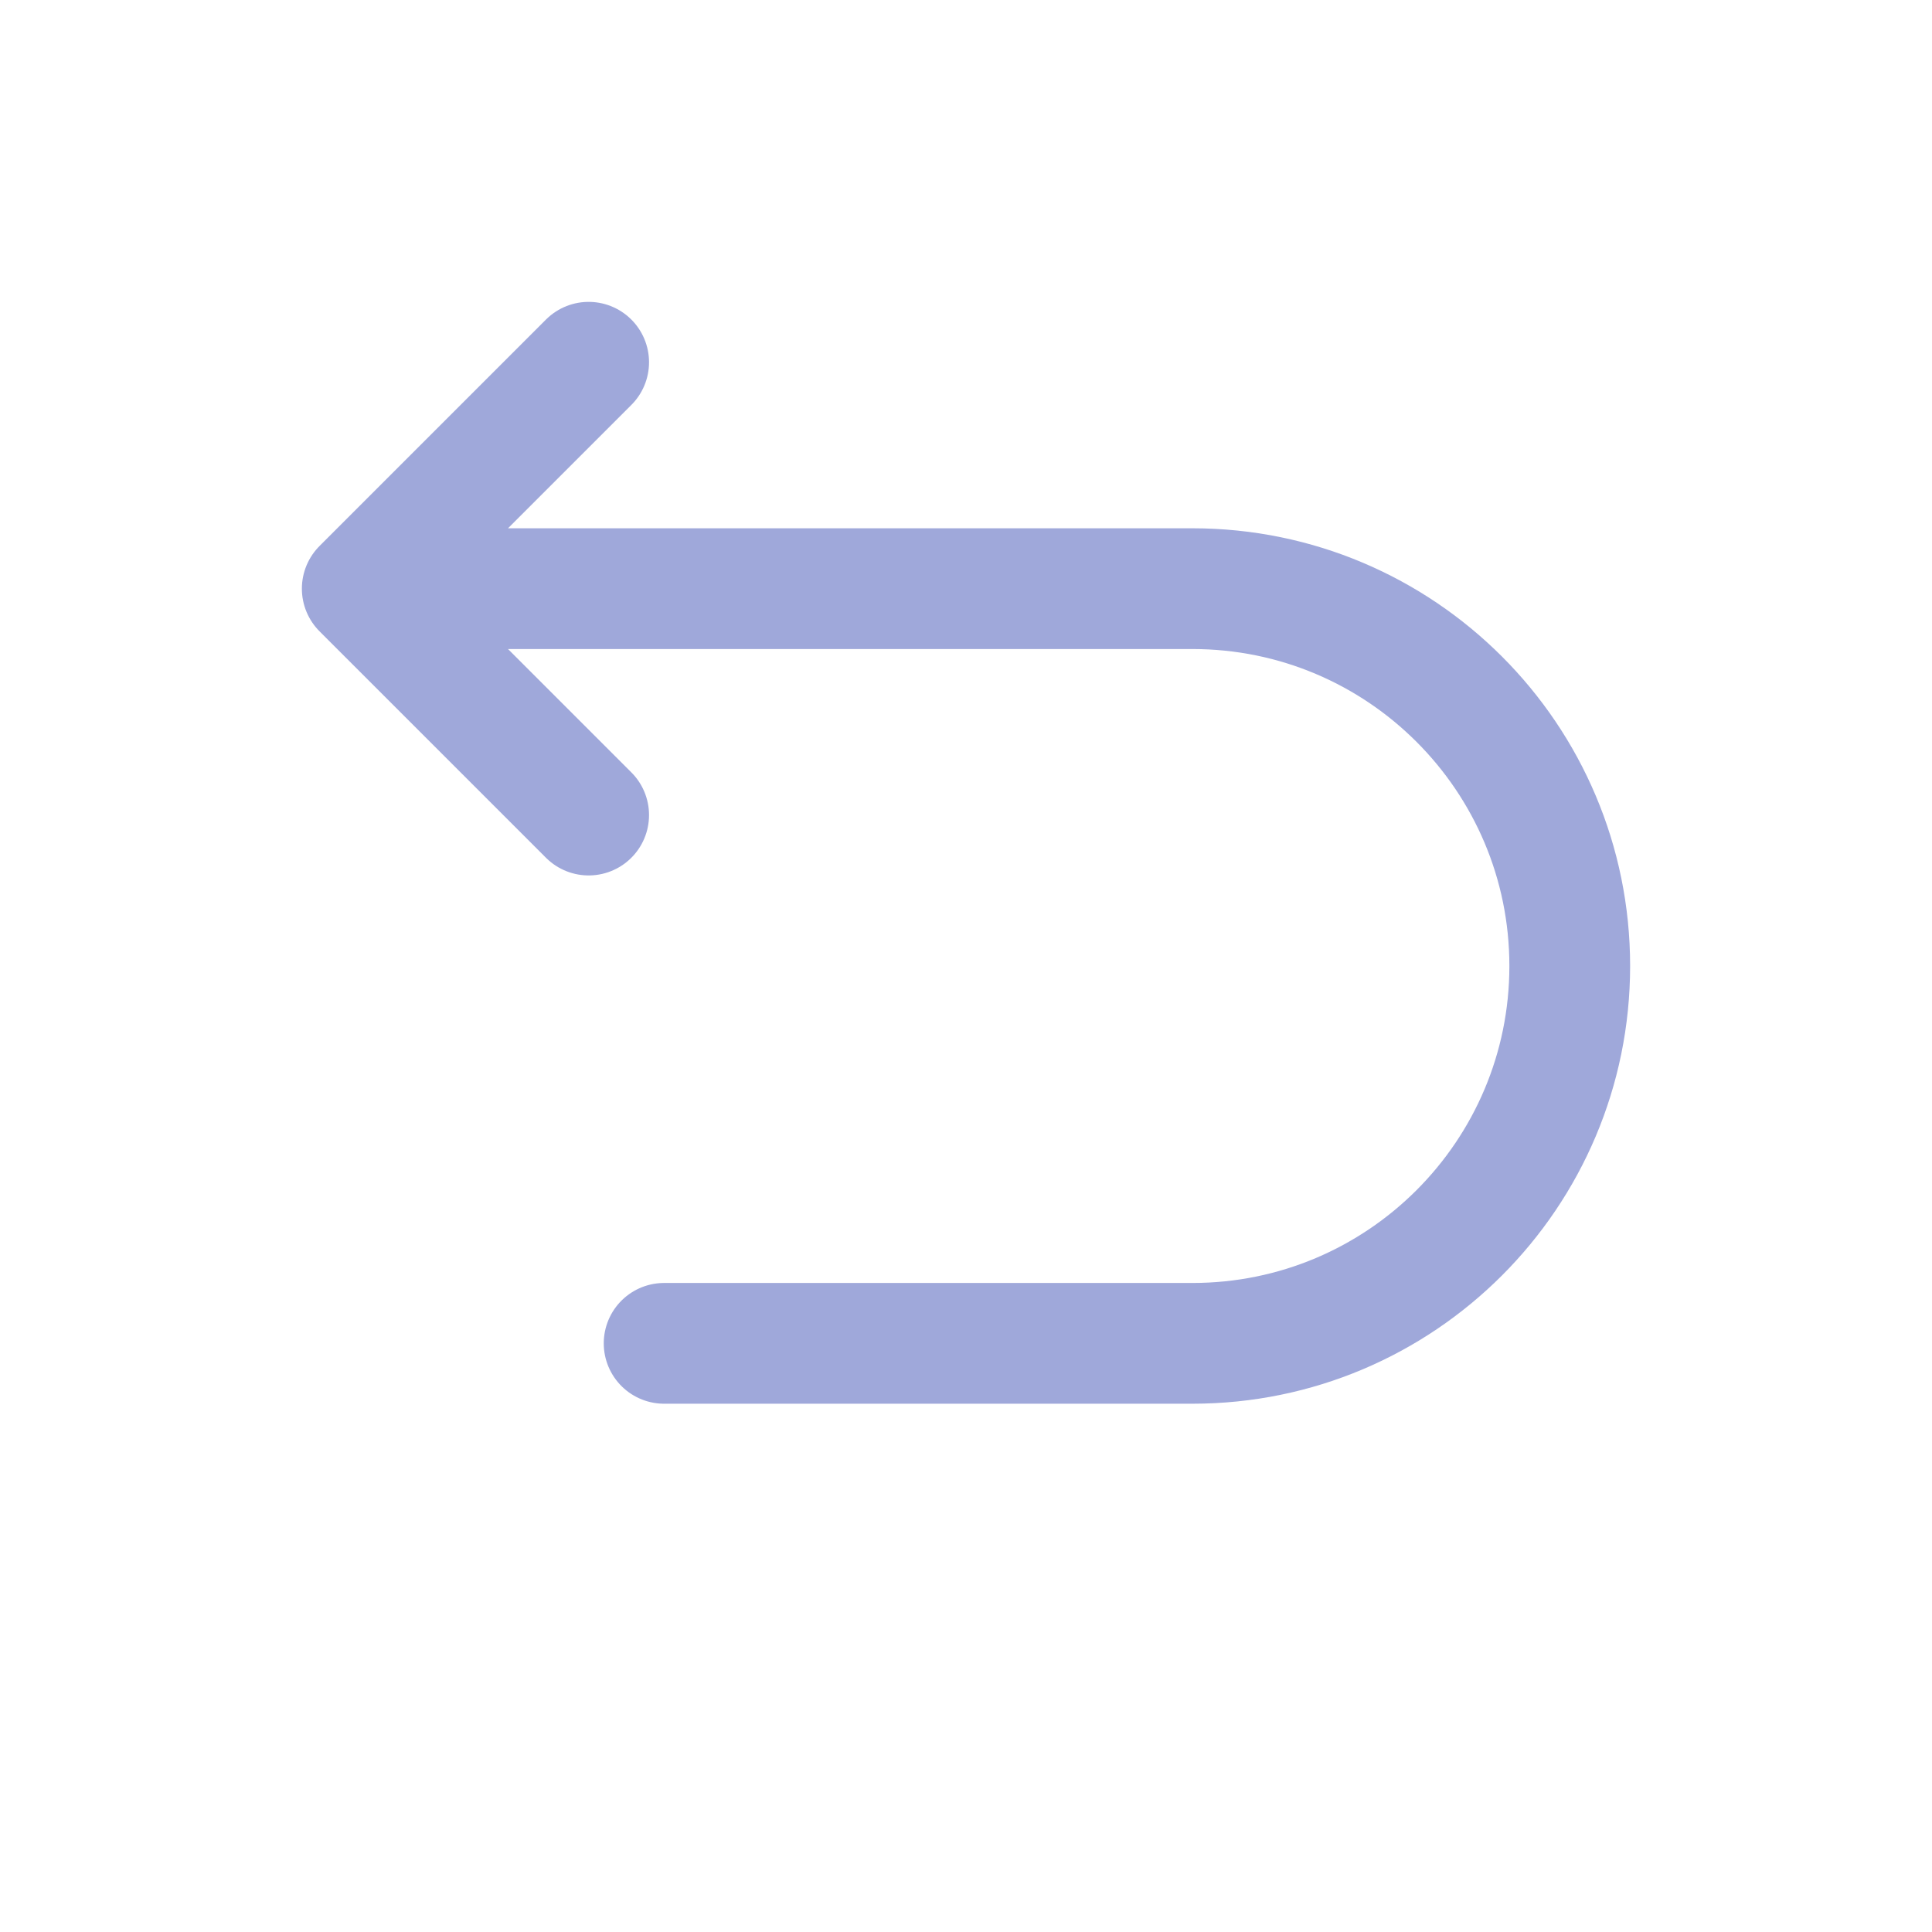 <svg viewBox="-0.5 -0.5 16 16" fill="none" xmlns="http://www.w3.org/2000/svg" id="Undo-Left-Round--Streamline-Solar-Ar.svg" height="16" width="16"><desc>Undo Left Round Streamline Icon: https://streamlinehq.com</desc><path d="M2.5 4.375h6.875c1.726 0 3.125 1.399 3.125 3.125 0 1.726 -1.399 3.125 -3.125 3.125H5M2.5 4.375l1.875 -1.875M2.5 4.375l1.875 1.875" stroke="#9fa8da" stroke-linecap="round" stroke-linejoin="round" stroke-width="1"></path></svg>
